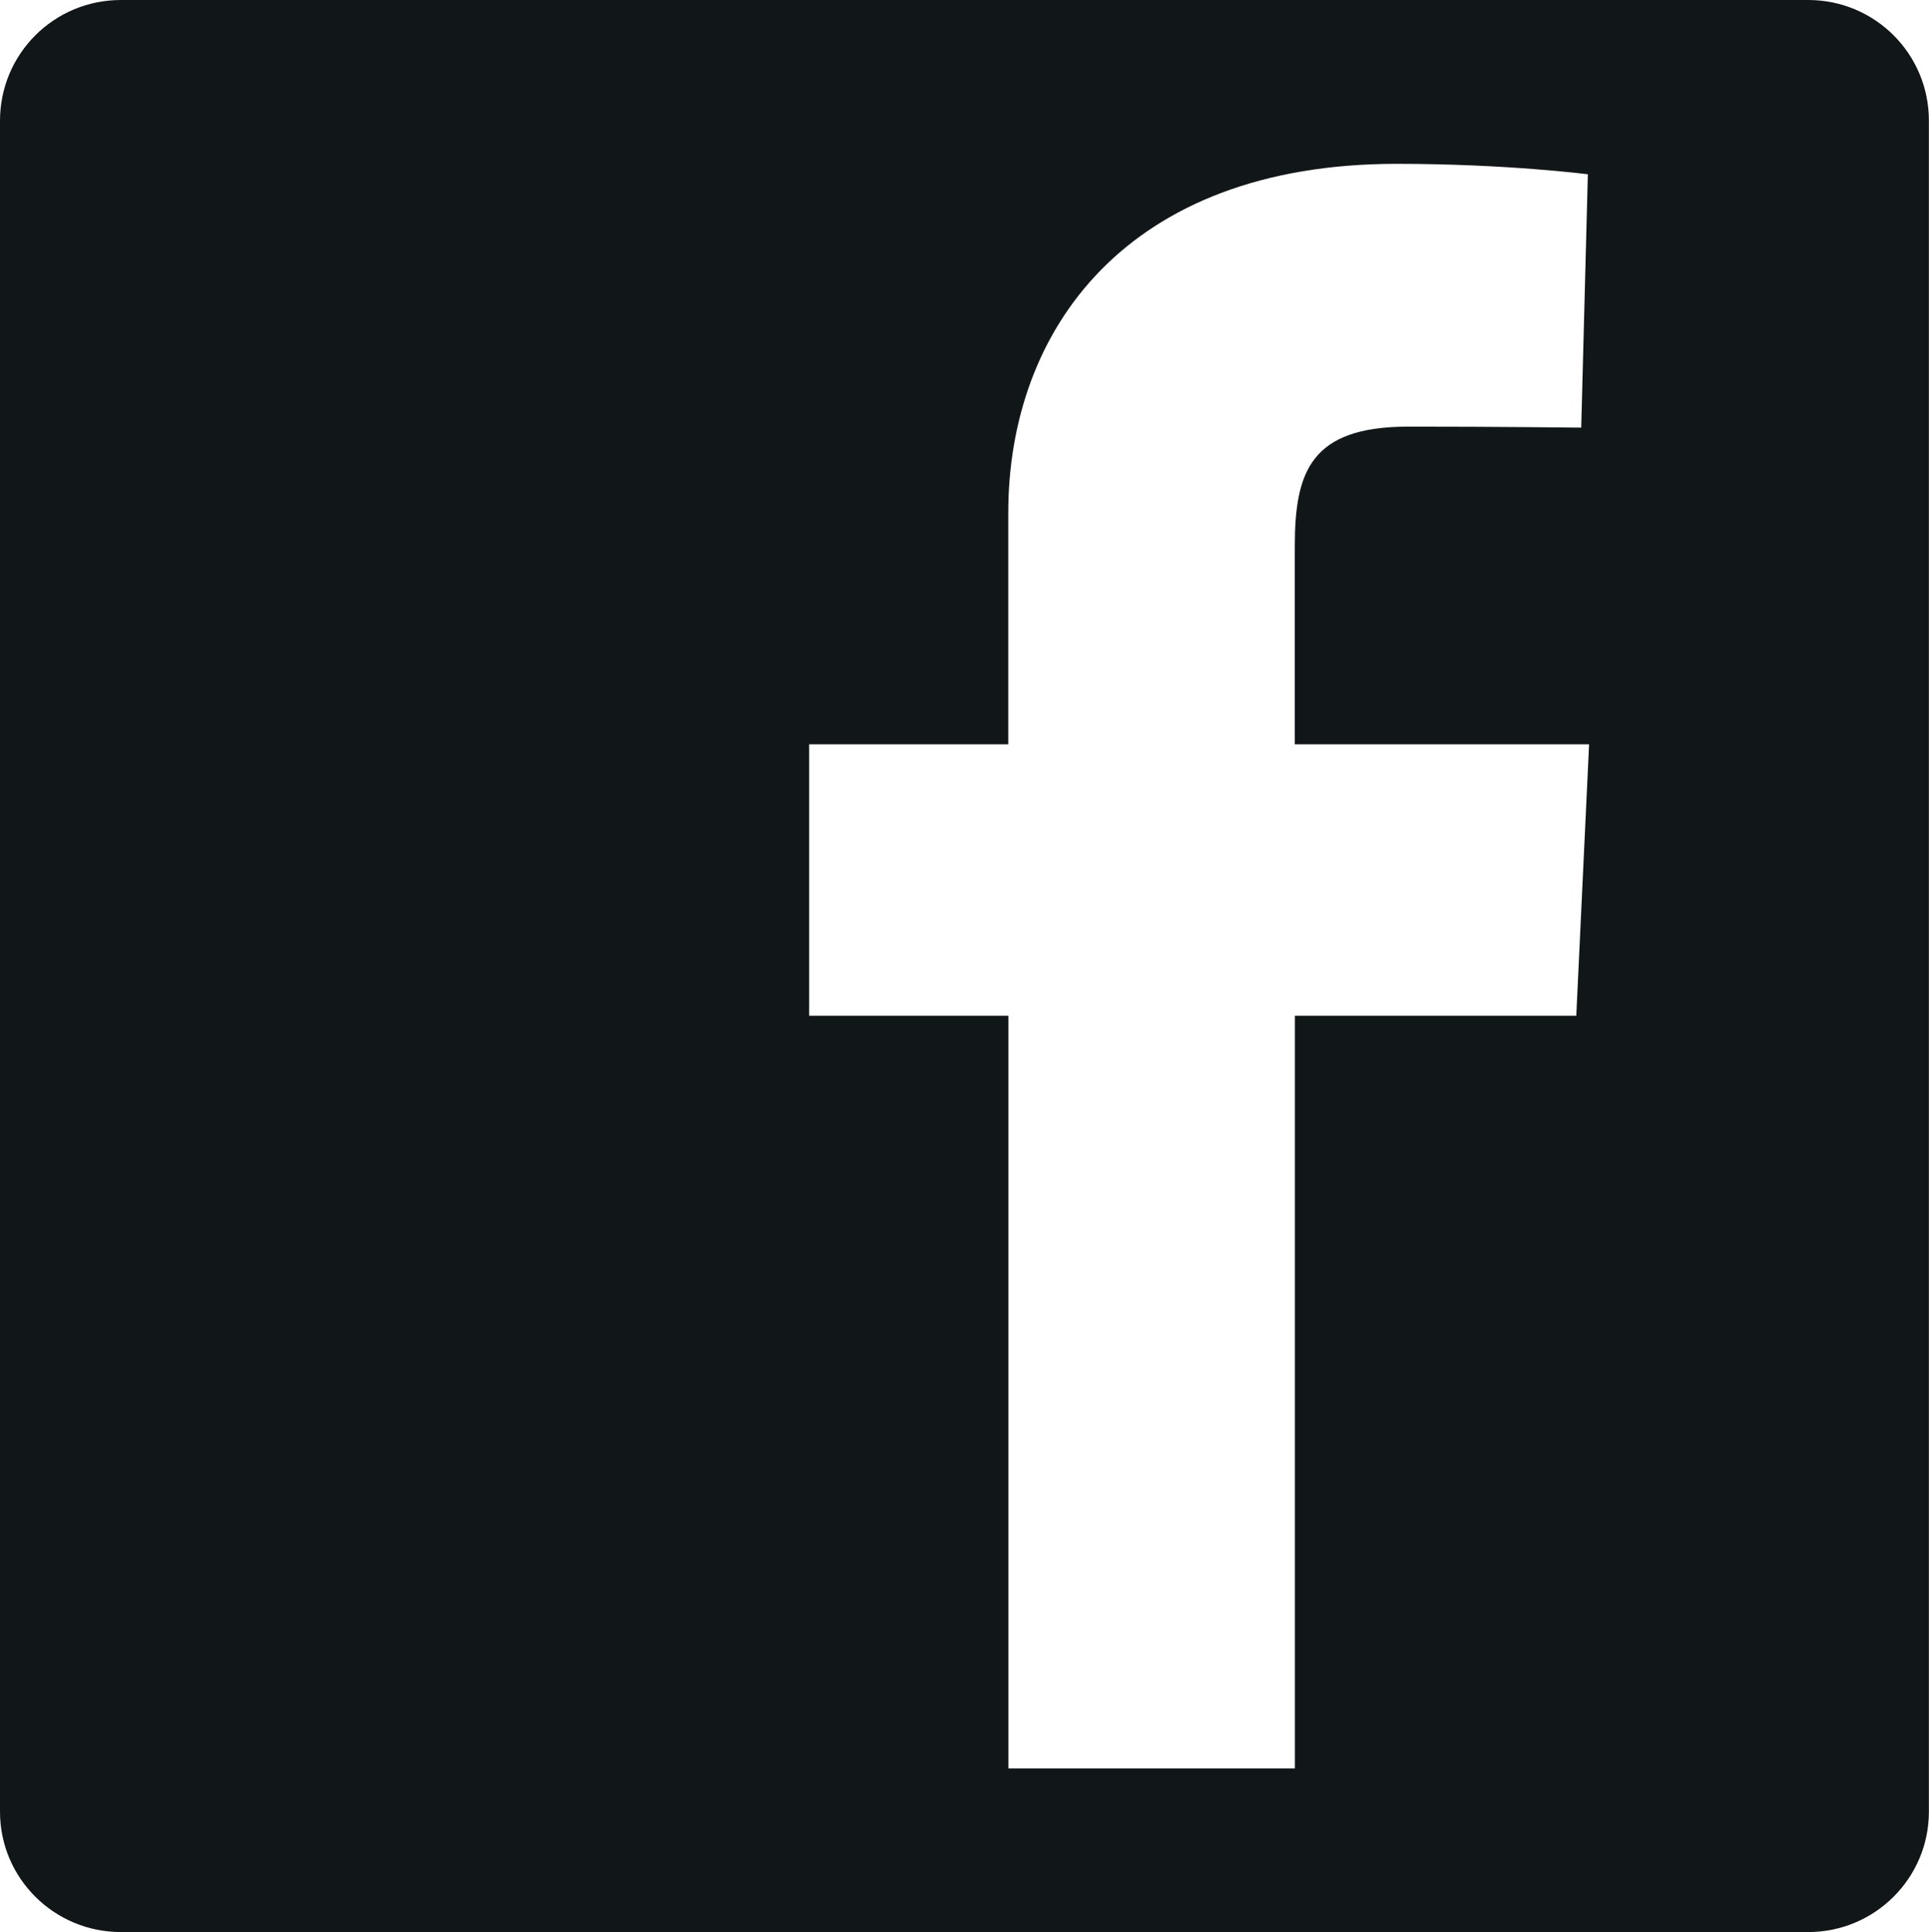 <?xml version="1.0" encoding="utf-8"?>
<!-- Generator: Adobe Illustrator 16.0.0, SVG Export Plug-In . SVG Version: 6.00 Build 0)  -->
<!DOCTYPE svg PUBLIC "-//W3C//DTD SVG 1.1//EN" "http://www.w3.org/Graphics/SVG/1.1/DTD/svg11.dtd">
<svg version="1.1" id="Layer_1" xmlns="http://www.w3.org/2000/svg" xmlns:xlink="http://www.w3.org/1999/xlink" x="0px" y="0px"
	 width="17.167px" height="17.195px" viewBox="0 0 17.167 17.195" enable-background="new 0 0 17.167 17.195" xml:space="preserve">
<path fill="#111618" d="M16.092,0H1.076C0.48,0,0,0.48,0,1.075v15.049c0,0.59,0.48,1.071,1.076,1.071h15.016
	c0.594,0,1.074-0.481,1.074-1.071V1.075C17.167,0.48,16.686,0,16.092,0z M14.028,9.04h-2.504v6.699h-2.55V9.04H7.201V6.624h1.772
	v-2.06c0-1.621,1.046-3.106,3.457-3.106c0.979,0,1.701,0.093,1.701,0.093l-0.059,2.255c0,0-0.736-0.009-1.539-0.009
	c-0.869,0-1.01,0.402-1.01,1.066v1.761h2.619L14.028,9.04z"/>
</svg>
